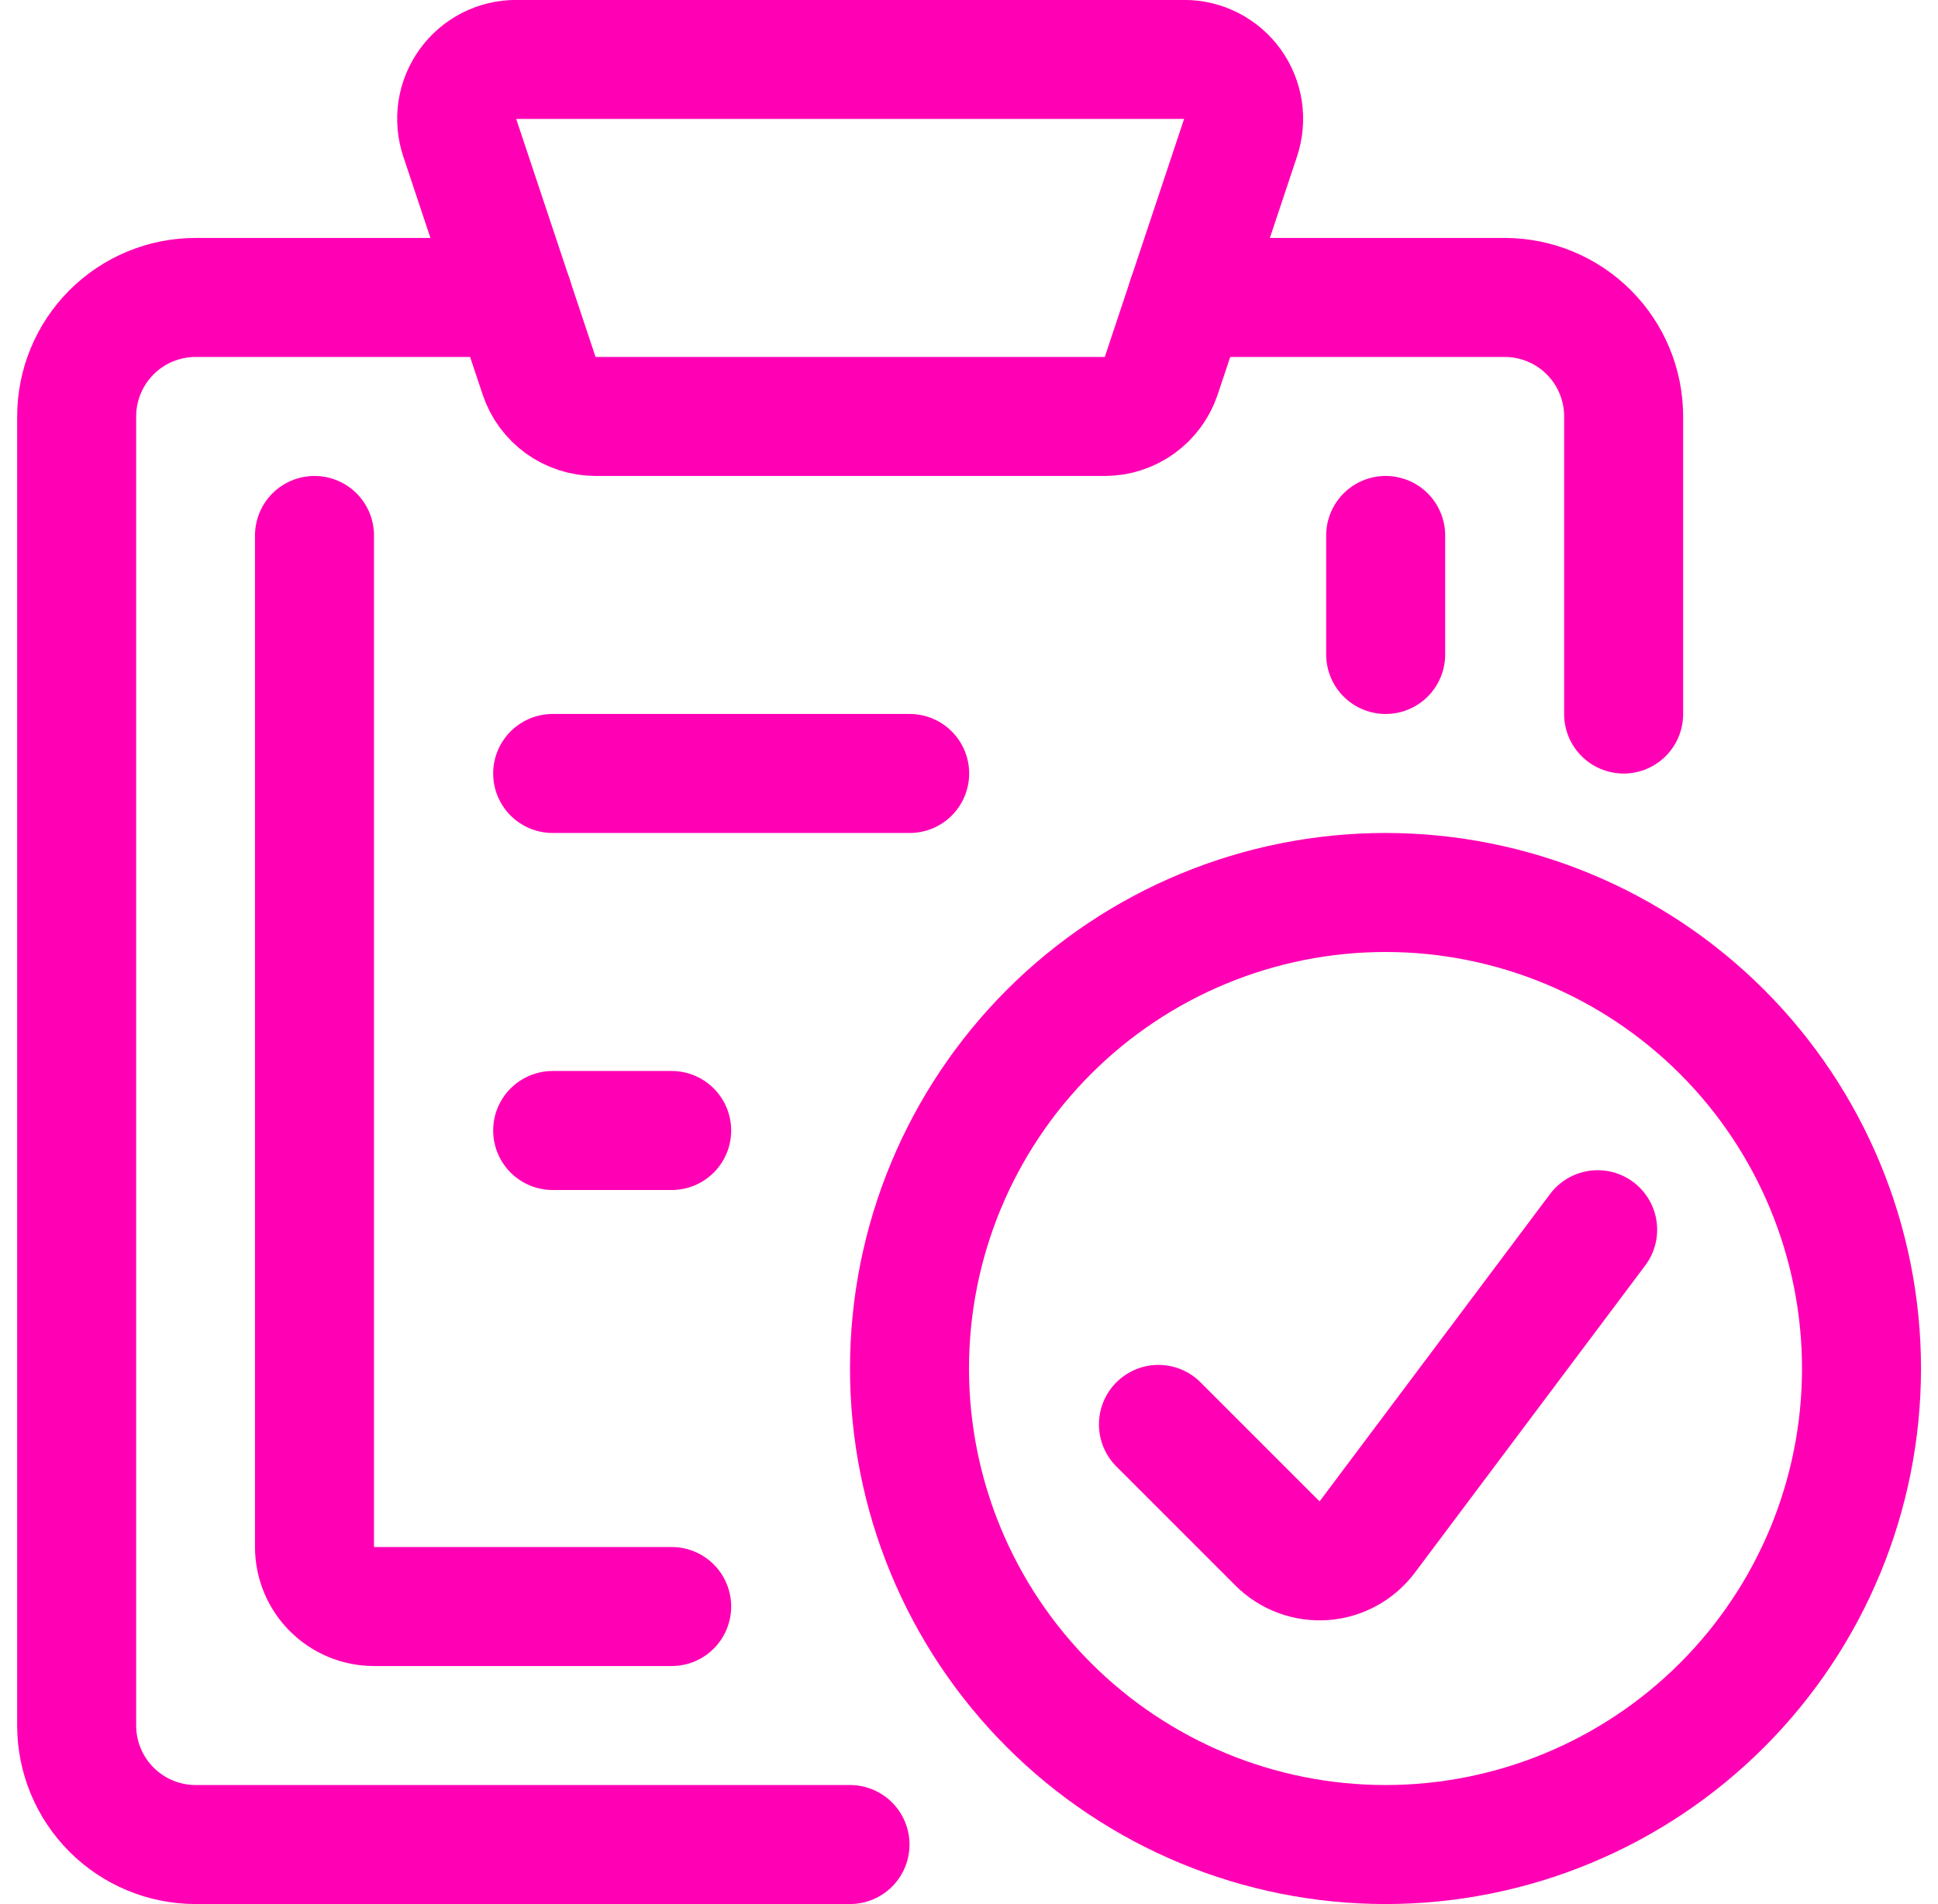 <svg width="57" height="56" viewBox="0 0 57 56" fill="none" xmlns="http://www.w3.org/2000/svg">
<g id="Task-Checklist-Check--Streamline-Ultimate.svg" clip-path="url(#clip0_1470_8488)">
<path id="Vector" d="M47.754 21V12.248C47.754 11.319 47.386 10.429 46.729 9.773C46.073 9.116 45.182 8.748 44.254 8.748H34.921" stroke="#FF00B4" stroke-width="3.5" stroke-linecap="round" stroke-linejoin="round"/>
<path id="Vector_2" d="M15.088 8.748H5.755C4.827 8.748 3.936 9.116 3.28 9.773C2.624 10.429 2.255 11.319 2.255 12.248V50.748C2.255 51.676 2.624 52.566 3.28 53.222C3.936 53.879 4.827 54.248 5.755 54.248H25" stroke="#FF00B4" stroke-width="3.5" stroke-linecap="round" stroke-linejoin="round"/>
<path id="Vector_3" d="M34.154 11.051C34.037 11.399 33.815 11.701 33.517 11.916C33.219 12.131 32.862 12.247 32.495 12.248H17.517C17.149 12.247 16.791 12.132 16.493 11.917C16.195 11.702 15.972 11.399 15.856 11.051L13.522 4.051C13.434 3.787 13.41 3.507 13.451 3.233C13.493 2.958 13.6 2.698 13.762 2.473C13.924 2.248 14.138 2.065 14.385 1.938C14.632 1.812 14.906 1.747 15.184 1.748H34.828C35.105 1.747 35.379 1.813 35.626 1.939C35.872 2.065 36.086 2.249 36.248 2.474C36.41 2.699 36.516 2.959 36.558 3.233C36.599 3.507 36.575 3.788 36.487 4.051L34.154 11.051Z" stroke="#FF00B4" stroke-width="3.5" stroke-linecap="round" stroke-linejoin="round"/>
<path id="Vector_4" d="M19.755 47.248H11C10.536 47.248 10.091 47.063 9.763 46.735C9.434 46.407 9.25 45.962 9.25 45.498V15.748" stroke="#FF00B4" stroke-width="3.5" stroke-linecap="round" stroke-linejoin="round"/>
<path id="Vector_5" d="M40.755 15.748V19.248" stroke="#FF00B4" stroke-width="3.5" stroke-linecap="round" stroke-linejoin="round"/>
<path id="Vector_6" d="M26.75 40.248C26.75 43.961 28.225 47.522 30.851 50.147C33.476 52.773 37.037 54.248 40.75 54.248C44.463 54.248 48.024 52.773 50.65 50.147C53.275 47.522 54.75 43.961 54.75 40.248C54.75 36.535 53.275 32.974 50.65 30.348C48.024 27.723 44.463 26.248 40.75 26.248C37.037 26.248 33.476 27.723 30.851 30.348C28.225 32.974 26.75 36.535 26.75 40.248Z" stroke="#FF00B4" stroke-width="3.5" stroke-linecap="round" stroke-linejoin="round"/>
<path id="Vector_7" d="M46.99 36.166L40.211 45.206C40.06 45.406 39.868 45.572 39.648 45.692C39.428 45.812 39.184 45.883 38.934 45.901C38.684 45.918 38.433 45.882 38.198 45.794C37.963 45.707 37.75 45.57 37.572 45.392L34.072 41.892" stroke="#FF00B4" stroke-width="3.5" stroke-linecap="round" stroke-linejoin="round"/>
<path id="Vector_8" d="M16.255 22.748H26.755" stroke="#FF00B4" stroke-width="3.5" stroke-linecap="round" stroke-linejoin="round"/>
<path id="Vector_9" d="M16.255 33.248H19.755" stroke="#FF00B4" stroke-width="3.5" stroke-linecap="round" stroke-linejoin="round"/>
</g>
<defs>
<clipPath id="clip0_1470_8488">
<rect width="56" height="56" fill="white" transform="translate(0.5)"/>
</clipPath>
</defs>
</svg>
